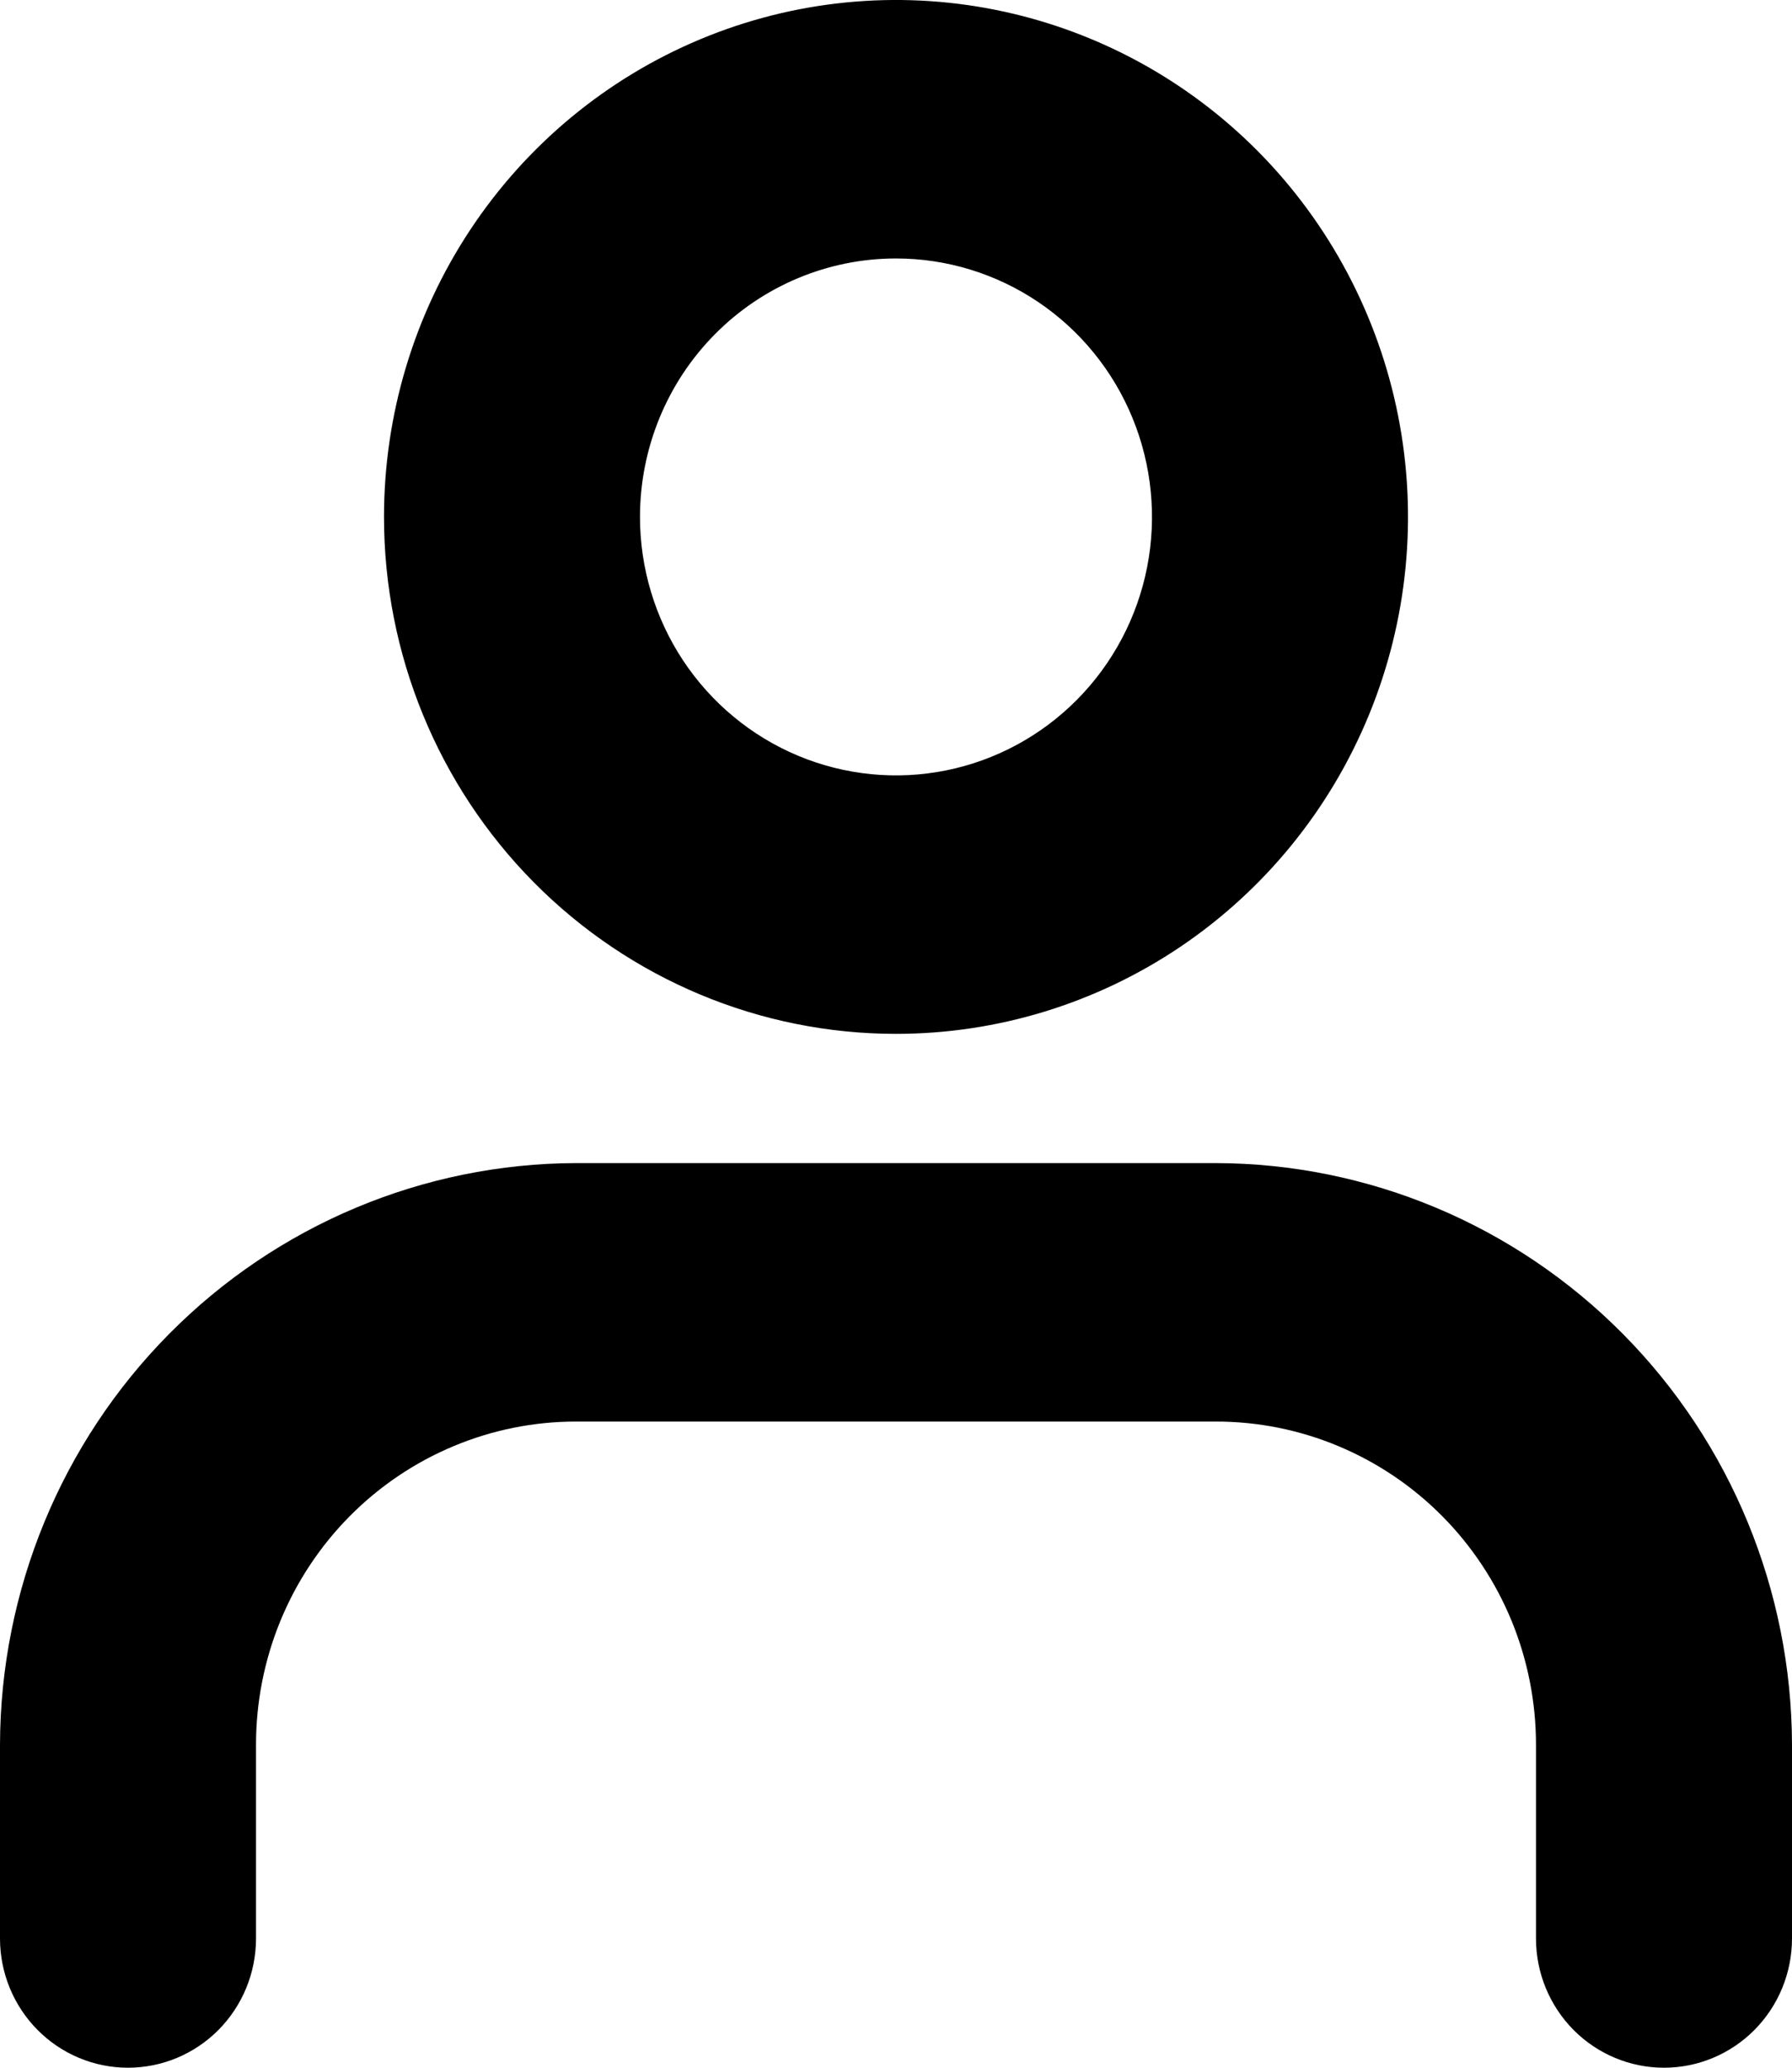 <svg width="52" height="60" viewBox="0 0 52 60" fill="none" xmlns="http://www.w3.org/2000/svg">
<path d="M44.571 56.25V50.625C44.571 49.394 44.331 48.175 43.865 47.037C43.398 45.9 42.714 44.866 41.852 43.996C40.989 43.125 39.966 42.435 38.839 41.964C37.713 41.492 36.505 41.25 35.286 41.25H16.714C15.495 41.25 14.287 41.492 13.161 41.964C12.034 42.435 11.011 43.125 10.148 43.996C9.286 44.866 8.602 45.9 8.135 47.037C7.669 48.175 7.429 49.394 7.429 50.625V56.25C7.429 57.245 7.037 58.198 6.341 58.902C5.644 59.605 4.699 60 3.714 60C2.729 60 1.784 59.605 1.088 58.902C0.391 58.198 0 57.245 0 56.25V50.625C0.012 46.153 1.777 41.868 4.909 38.706C8.04 35.544 12.285 33.762 16.714 33.75H35.286C39.715 33.762 43.959 35.544 47.092 38.706C50.224 41.868 51.988 46.153 52 50.625V56.25C52 57.245 51.609 58.198 50.912 58.902C50.215 59.605 49.271 60 48.286 60C47.301 60 46.356 59.605 45.659 58.902C44.963 58.198 44.571 57.245 44.571 56.25ZM11.143 15C11.143 12.033 12.014 9.133 13.647 6.666C15.279 4.2 17.6 2.277 20.314 1.142C23.029 0.006 26.017 -0.291 28.898 0.288C31.78 0.867 34.428 2.296 36.506 4.393C38.583 6.491 39.998 9.164 40.572 12.074C41.145 14.983 40.851 17.999 39.726 20.74C38.602 23.481 36.697 25.824 34.254 27.472C31.811 29.12 28.939 30 26 30C22.06 30 18.281 28.42 15.494 25.607C12.708 22.794 11.143 18.978 11.143 15ZM18.571 15C18.571 16.483 19.007 17.933 19.823 19.167C20.64 20.4 21.8 21.361 23.157 21.929C24.515 22.497 26.008 22.645 27.449 22.356C28.89 22.067 30.214 21.352 31.253 20.303C32.292 19.254 32.999 17.918 33.286 16.463C33.572 15.008 33.425 13.5 32.863 12.13C32.301 10.759 31.349 9.588 30.127 8.764C28.905 7.94 27.469 7.5 26 7.5C24.03 7.5 22.14 8.29 20.747 9.697C19.354 11.103 18.571 13.011 18.571 15Z" fill="black"/>
</svg>
